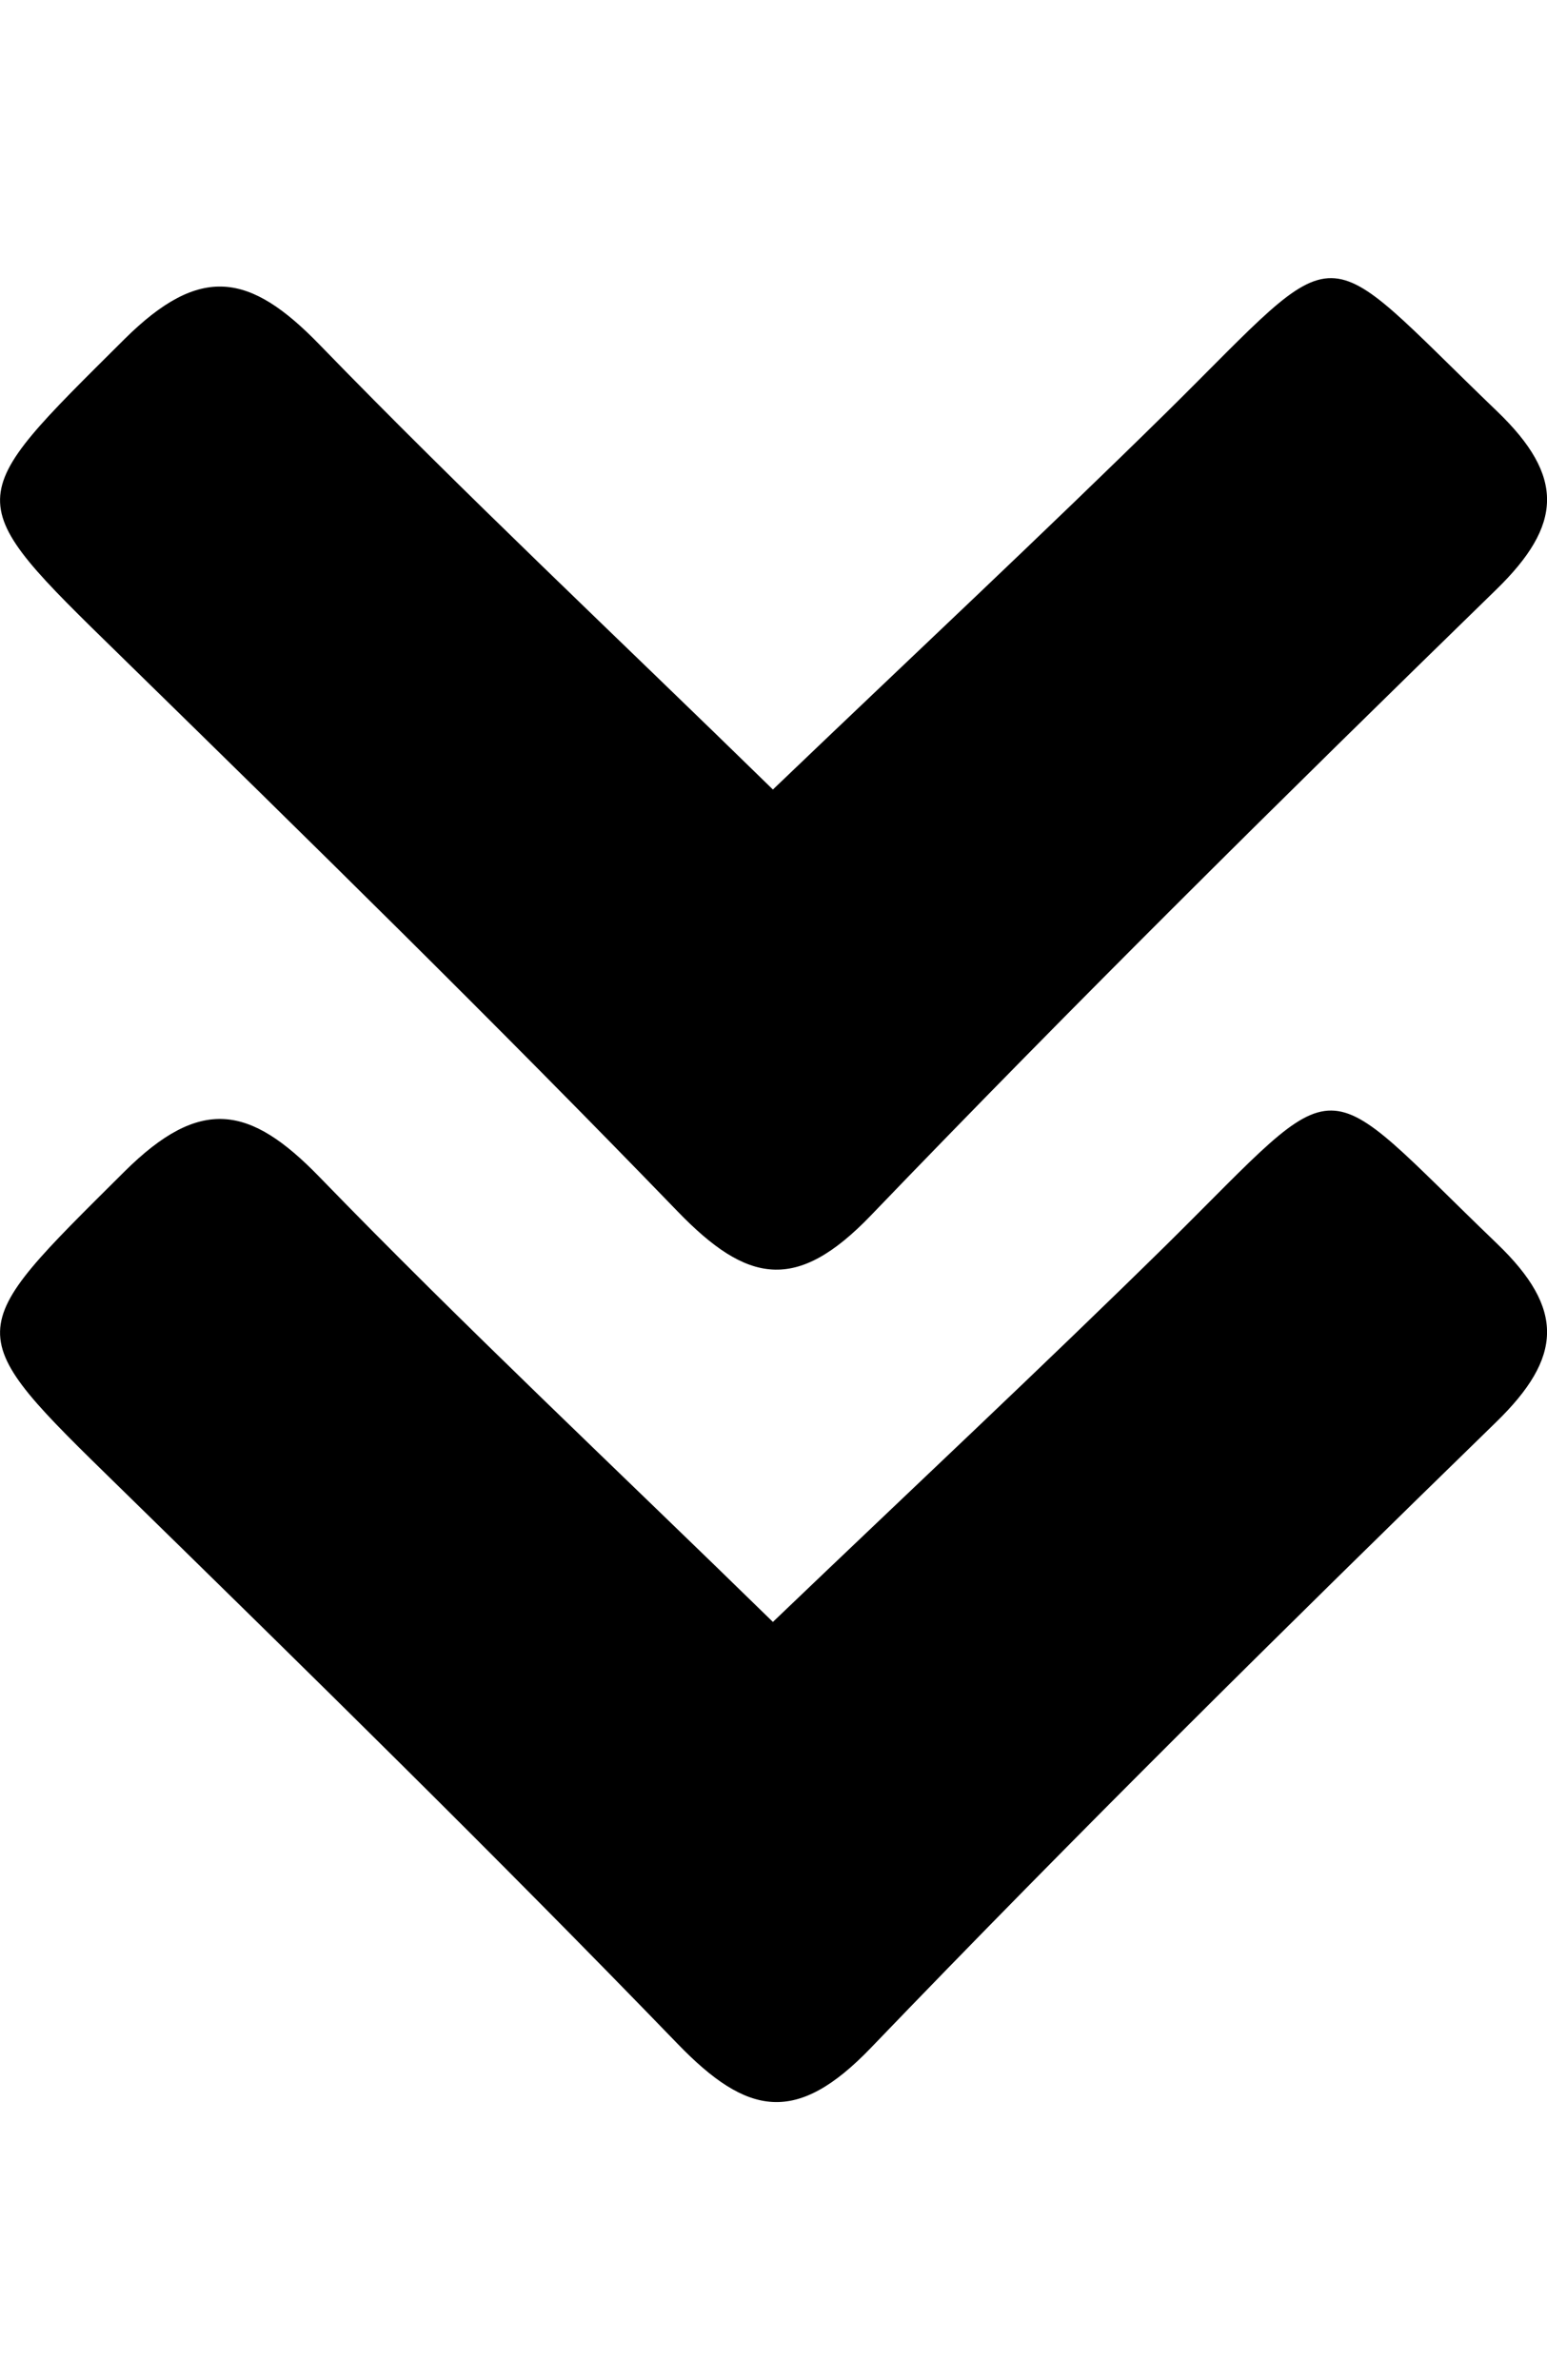 <svg id="LOAD_More" data-name="LOAD More" xmlns="http://www.w3.org/2000/svg" width="29.737" height="45.729" viewBox="0 0 29.737 45.729">
    <g id="Component_93" data-name="Component 93" transform="translate(29.737 15.992) rotate(90)">
        <g id="Group_998" data-name="Group 998" transform="translate(29.737 5.343) rotate(90)" opacity="0">
            <path id="Path_493" data-name="Path 493" d="M9.825,14.88C6.875,17.9,4.138,20.82,1.273,23.6c-1.372,1.332-1.55,2.285-.1,3.745,3.131,3.147,3.031,3.2,6.073.086,3.527-3.607,7.058-7.212,10.684-10.719,1.386-1.34,1.567-2.284.077-3.716C13.924,9.071,9.94,5.038,5.986.978,4.743-.3,3.814-.348,2.558.96c-3.387,3.527-3.433,2.858,0,6.333C4.926,9.7,7.229,12.167,9.825,14.88Z" transform="translate(0 0)"/>
        </g>
        <g id="Group_4448" data-name="Group 4448" transform="translate(5.343)">
            <path id="Path_493-2" data-name="Path 493" d="M9.825,14.88C6.875,17.9,4.138,20.82,1.273,23.6c-1.372,1.332-1.55,2.285-.1,3.745,3.131,3.147,3.031,3.2,6.073.086,3.527-3.607,7.058-7.212,10.684-10.719,1.386-1.34,1.567-2.284.077-3.716C13.924,9.071,9.94,5.038,5.986.978,4.743-.3,3.814-.348,2.558.96c-3.387,3.527-3.433,2.858,0,6.333C4.926,9.7,7.229,12.167,9.825,14.88Z" transform="translate(0 0)"/>
        </g>
    </g>
    <g id="Component_94" data-name="Component 94" transform="translate(29.737 0) rotate(90)">
        <g id="Group_998-2" data-name="Group 998" transform="translate(29.737 5.343) rotate(90)" opacity="0">
            <path id="Path_493-3" data-name="Path 493" d="M9.825,14.88C6.875,17.9,4.138,20.82,1.273,23.6c-1.372,1.332-1.55,2.285-.1,3.745,3.131,3.147,3.031,3.2,6.073.086,3.527-3.607,7.058-7.212,10.684-10.719,1.386-1.34,1.567-2.284.077-3.716C13.924,9.071,9.94,5.038,5.986.978,4.743-.3,3.814-.348,2.558.96c-3.387,3.527-3.433,2.858,0,6.333C4.926,9.7,7.229,12.167,9.825,14.88Z" transform="translate(0 0)"/>
        </g>
        <g id="Group_4448-2" data-name="Group 4448" transform="translate(5.343)">
            <path id="Path_493-4" data-name="Path 493" d="M9.825,14.88C6.875,17.9,4.138,20.82,1.273,23.6c-1.372,1.332-1.55,2.285-.1,3.745,3.131,3.147,3.031,3.2,6.073.086,3.527-3.607,7.058-7.212,10.684-10.719,1.386-1.34,1.567-2.284.077-3.716C13.924,9.071,9.94,5.038,5.986.978,4.743-.3,3.814-.348,2.558.96c-3.387,3.527-3.433,2.858,0,6.333C4.926,9.7,7.229,12.167,9.825,14.88Z" transform="translate(0 0)"/>
        </g>
    </g>
</svg>
